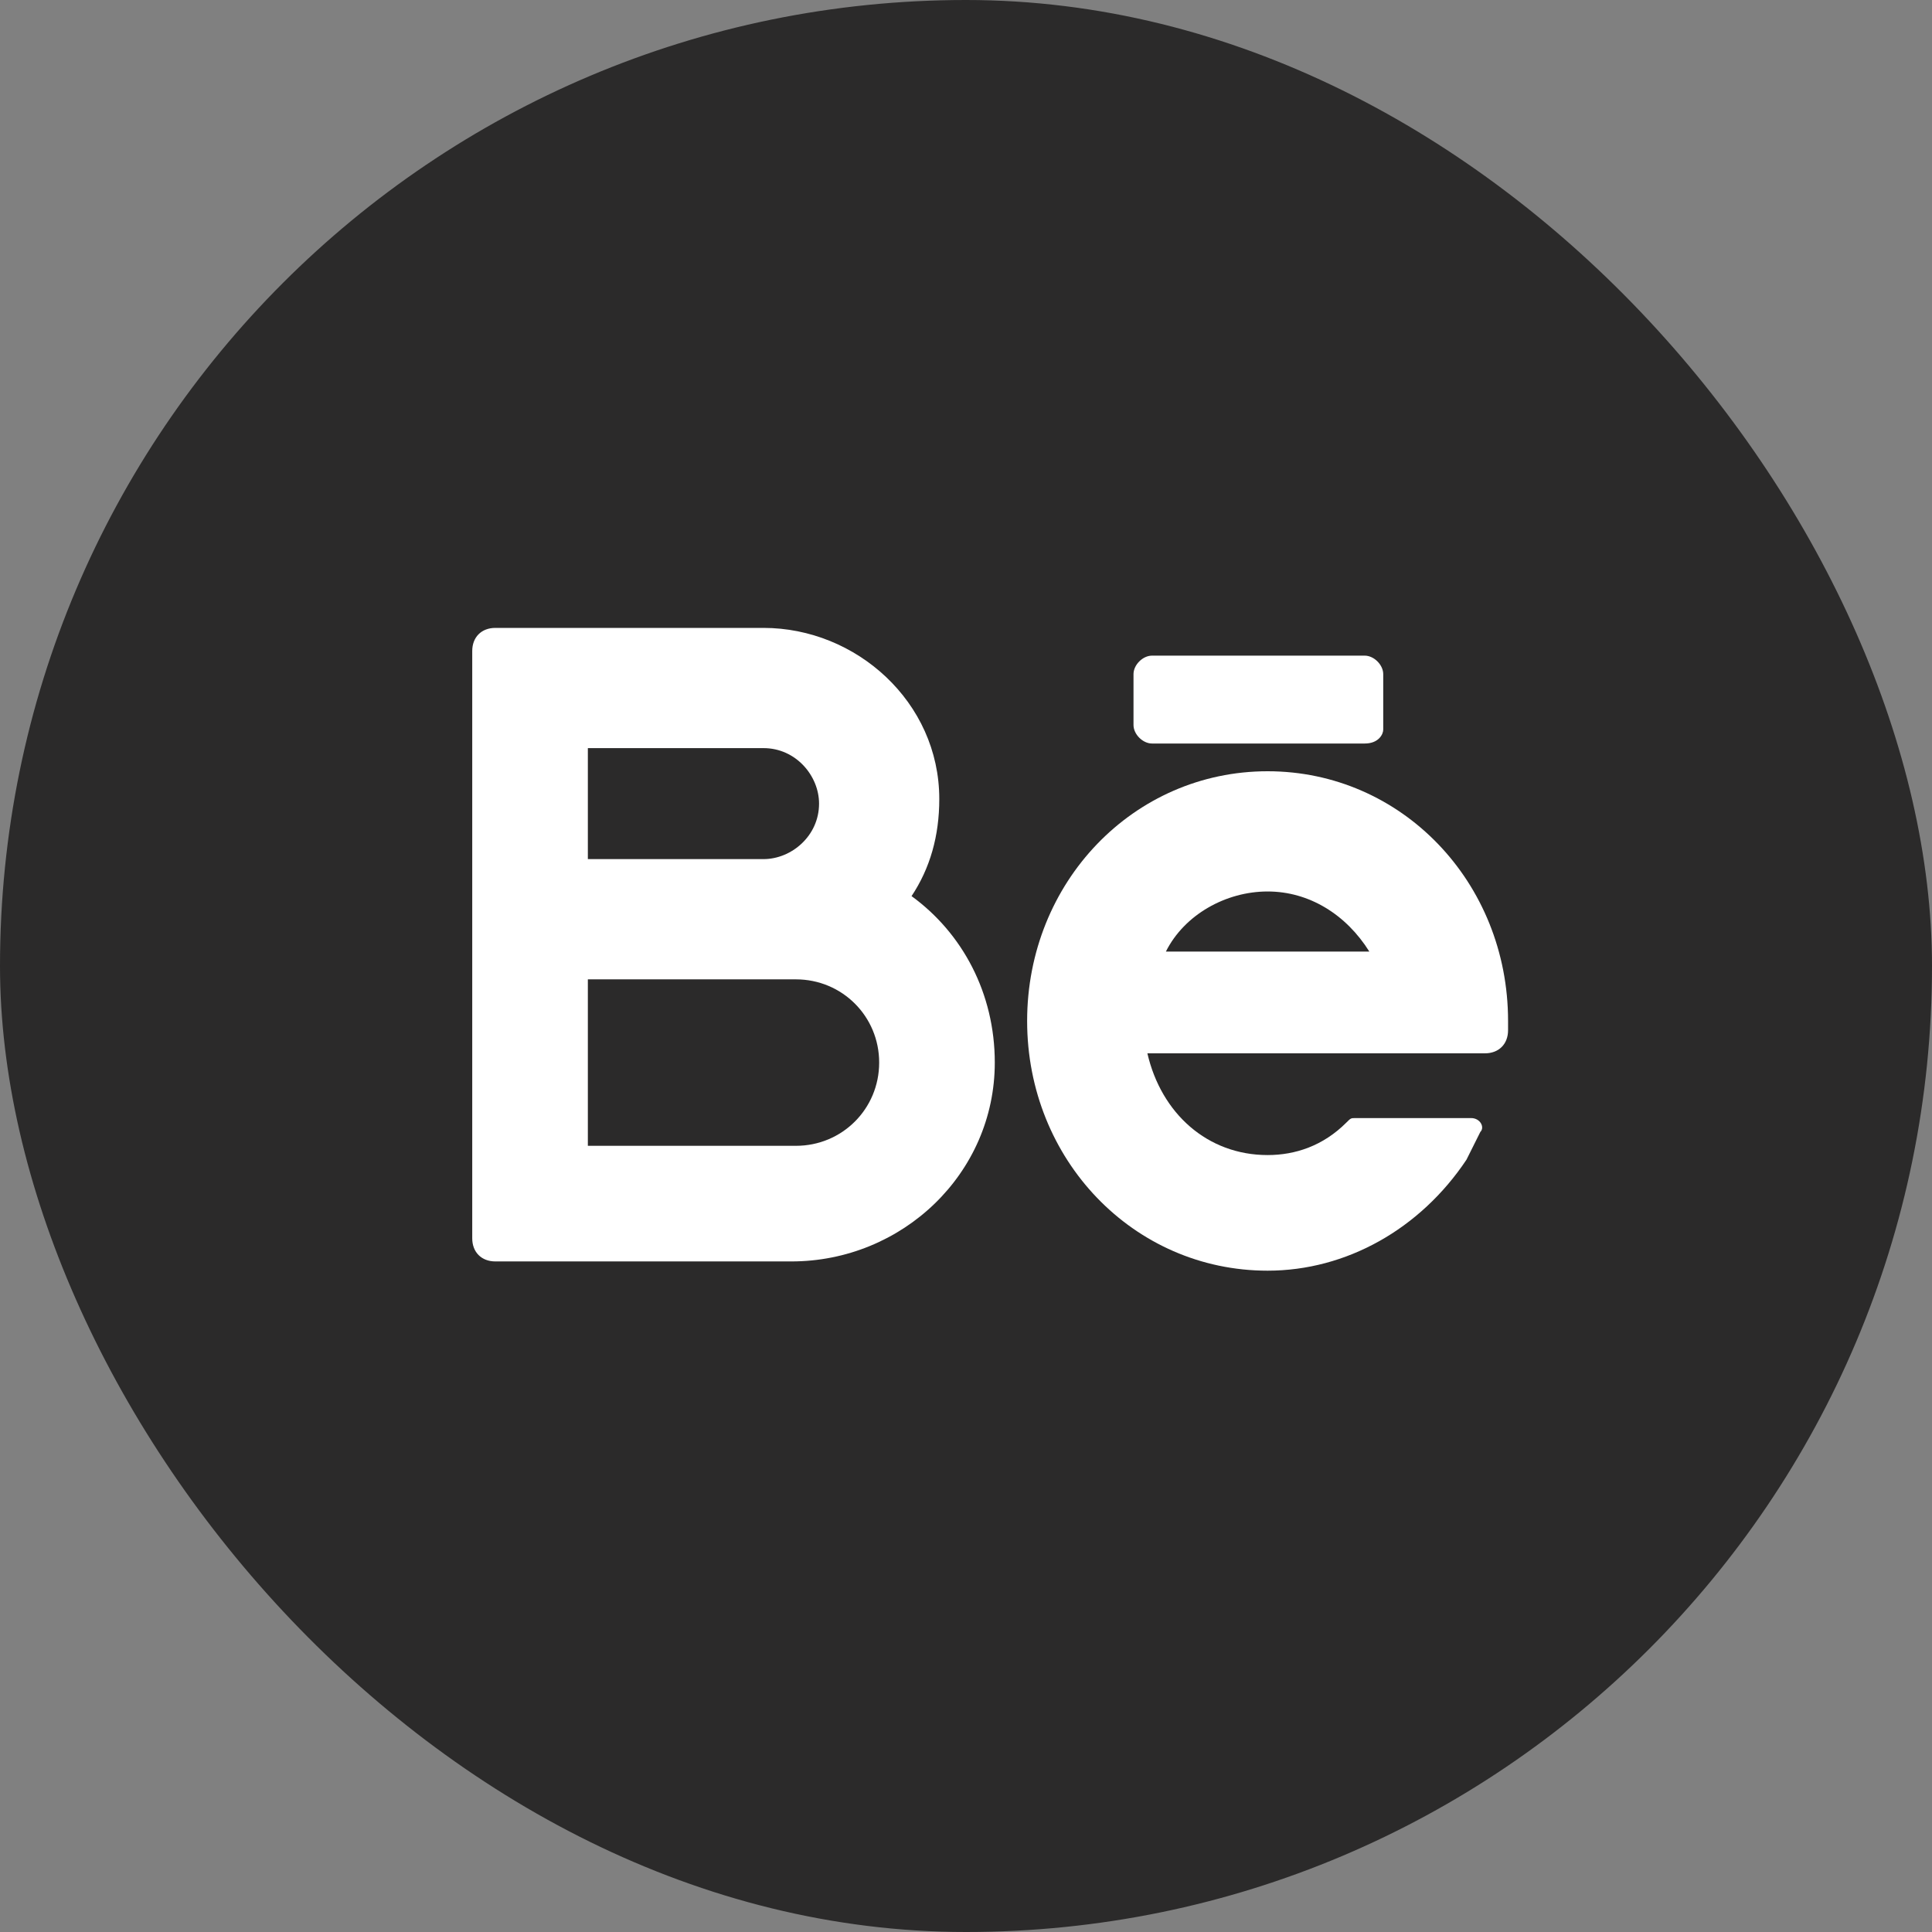 <svg width="70" height="70" viewBox="0 0 70 70" fill="none" xmlns="http://www.w3.org/2000/svg">
<rect x="0" y="0" width="70" height="70" fill="#808080" stroke="none"/>
<rect width="70" height="70" rx="35" fill="#2B2A2A"/>
<path d="M33.027 32.468C33.697 31.462 34.032 30.29 34.032 28.949C34.032 25.431 31.016 22.75 27.665 22.75H17.948C17.445 22.75 17.11 23.085 17.11 23.588V44.866C17.11 45.369 17.445 45.704 17.948 45.704H28.671C32.692 45.704 36.043 42.521 36.043 38.499C36.043 35.986 34.87 33.808 33.027 32.468ZM21.299 27.106H27.665C28.838 27.106 29.676 28.111 29.676 29.117C29.676 30.29 28.671 31.127 27.665 31.127H21.299V27.106ZM28.838 41.515H21.299V35.484H28.838C30.514 35.484 31.854 36.824 31.854 38.499C31.854 40.175 30.514 41.515 28.838 41.515Z" fill="white"/>
<path d="M54.64 36.992C54.64 31.965 50.787 27.944 45.928 27.944C41.069 27.944 37.215 31.965 37.215 36.992C37.215 42.018 41.069 46.039 45.928 46.039C48.776 46.039 51.457 44.531 53.133 42.018C53.3 41.683 53.468 41.348 53.635 41.013C53.803 40.845 53.635 40.51 53.3 40.51H49.111C48.944 40.51 48.944 40.51 48.776 40.678C47.938 41.515 46.933 41.85 45.928 41.85C43.75 41.85 42.074 40.343 41.572 38.164H53.803C54.305 38.164 54.64 37.829 54.64 37.327V36.992ZM45.928 32.3C47.436 32.3 48.776 33.138 49.614 34.478H42.242C42.912 33.138 44.42 32.3 45.928 32.3Z" fill="white"/>
<path d="M49.447 26.939H41.739C41.404 26.939 41.069 26.604 41.069 26.268V24.425C41.069 24.09 41.404 23.755 41.739 23.755H49.447C49.782 23.755 50.117 24.09 50.117 24.425V26.436C50.117 26.604 49.949 26.939 49.447 26.939Z" fill="white"/>
</svg>
